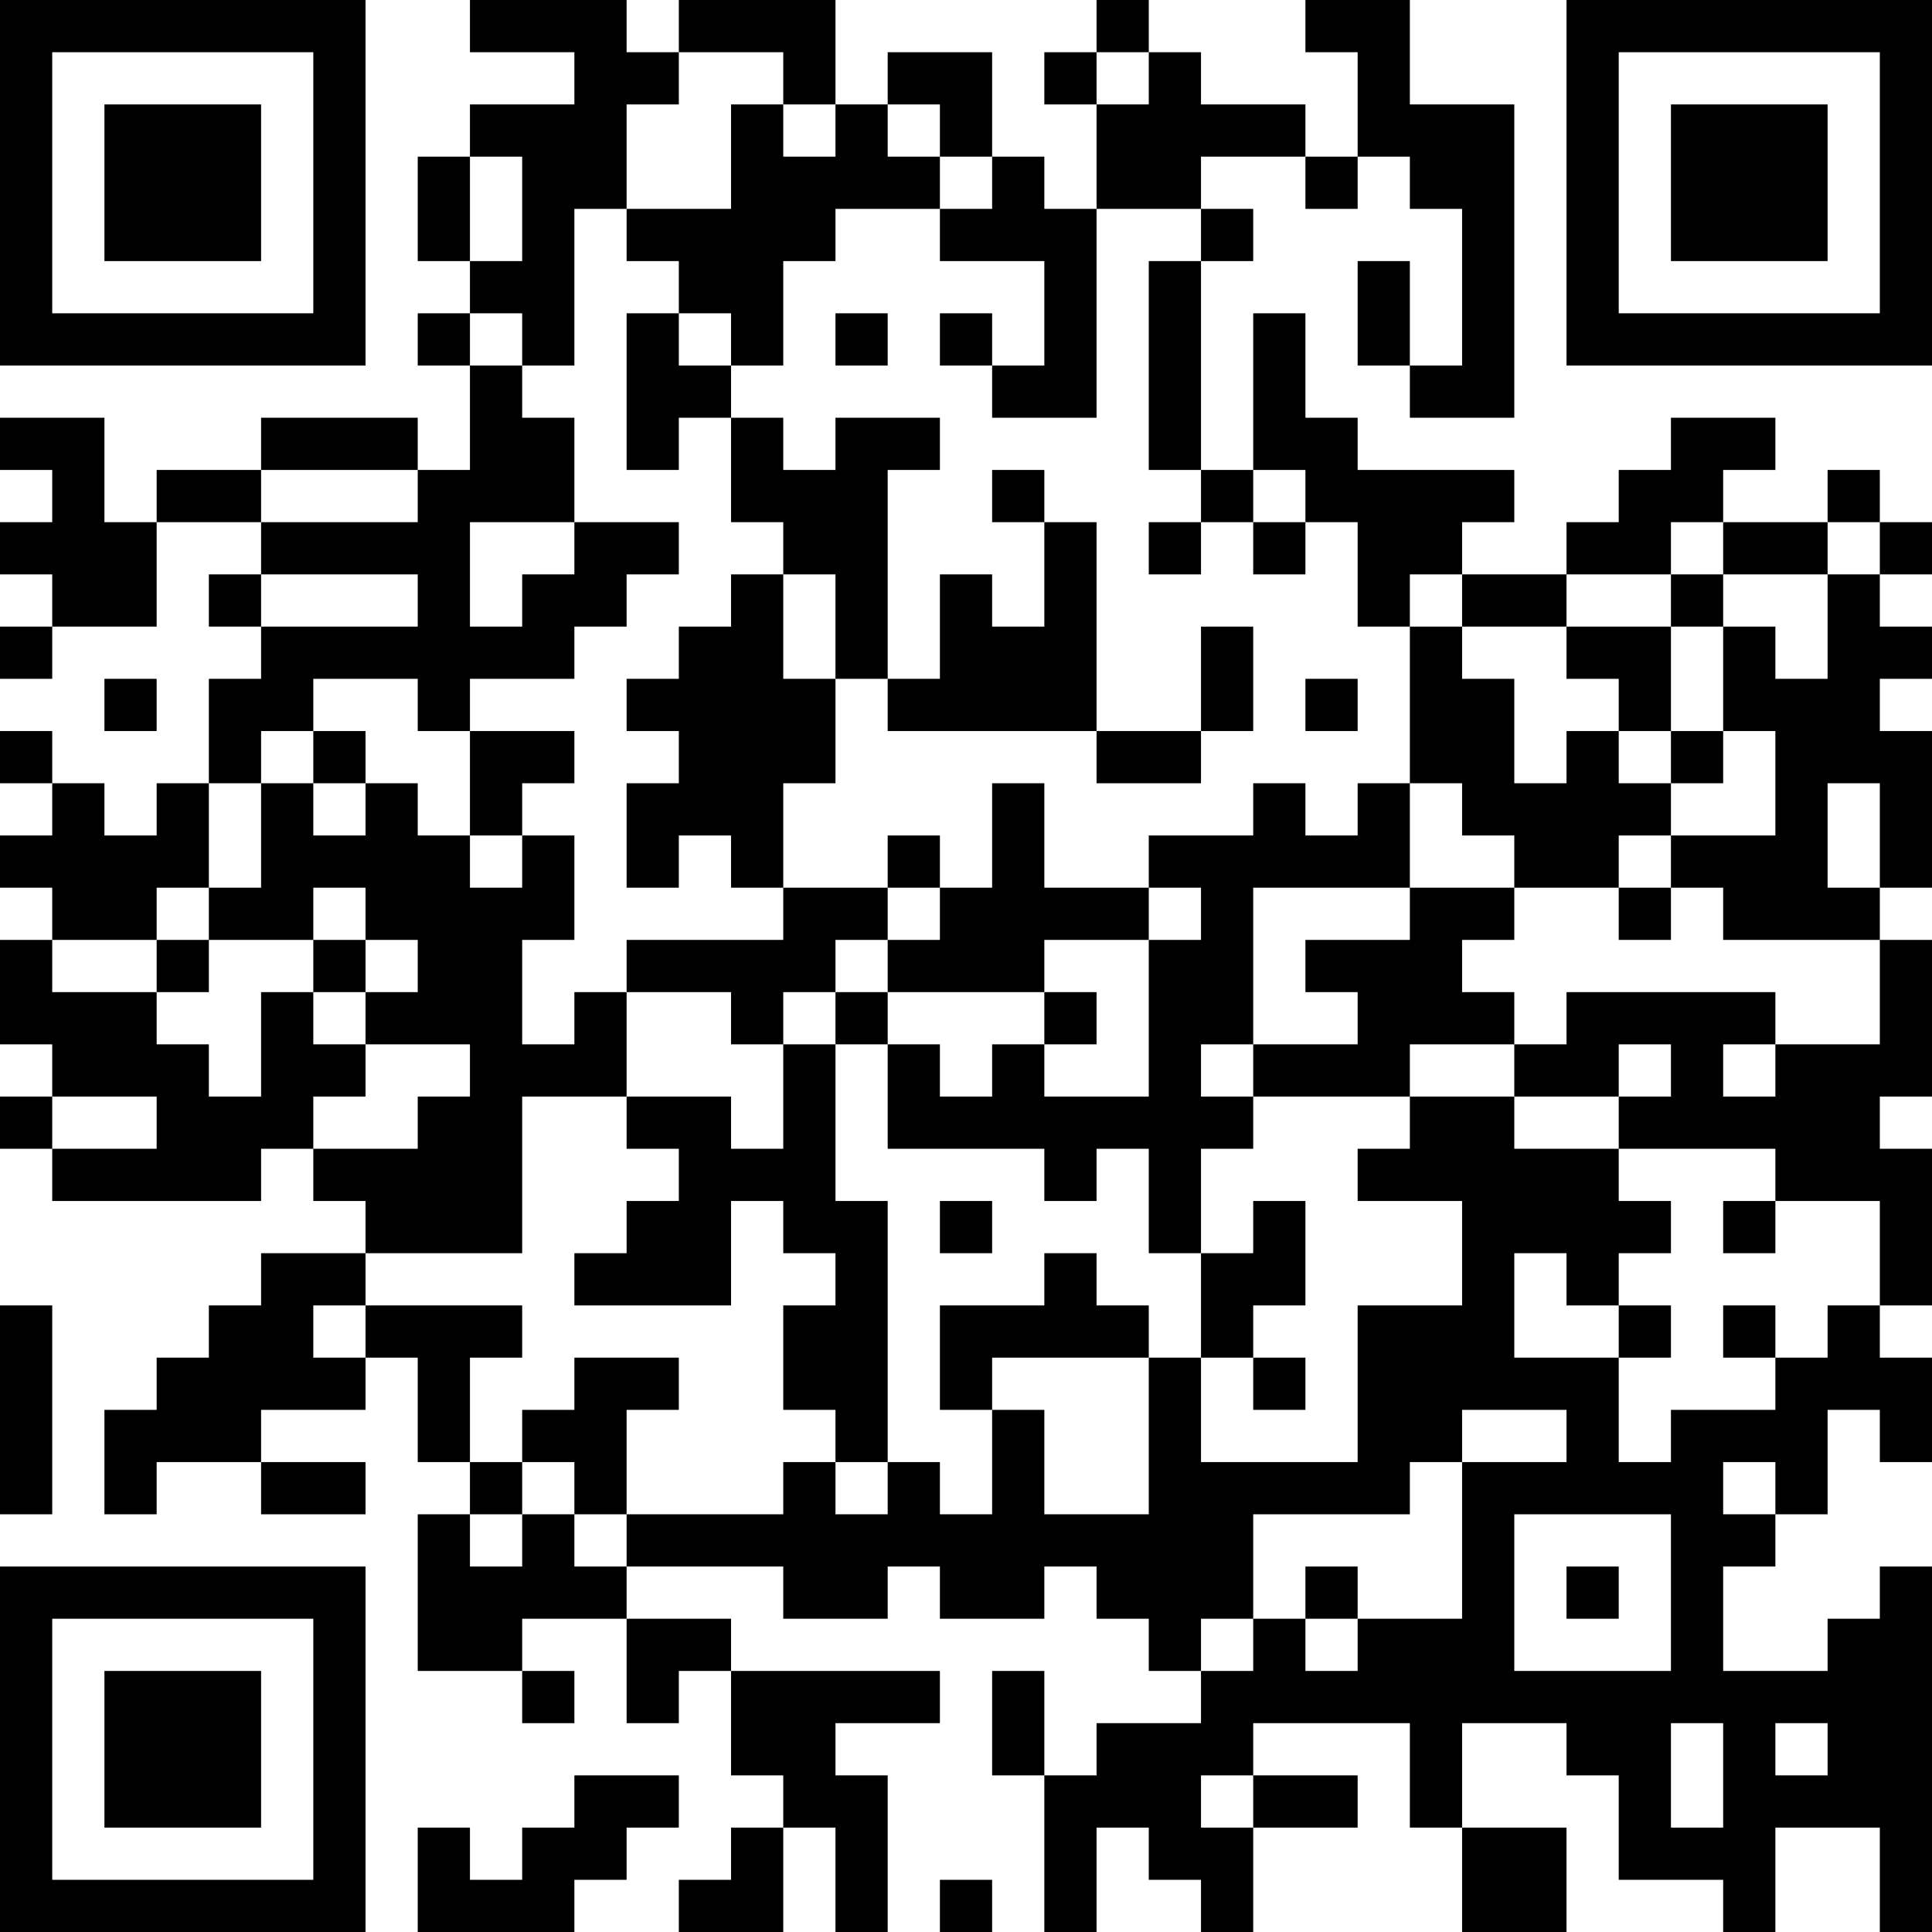 <?xml version="1.0" encoding="UTF-8"?>
<svg xmlns="http://www.w3.org/2000/svg" version="1.1" width="400" height="400" viewBox="0 0 400 400"><rect x="0" y="0" width="400" height="400" fill="#ffffff"/><g transform="scale(10.811)"><g transform="translate(0,0)"><path fill-rule="evenodd" d="M9 0L9 1L11 1L11 2L9 2L9 3L8 3L8 5L9 5L9 6L8 6L8 7L9 7L9 9L8 9L8 8L5 8L5 9L3 9L3 10L2 10L2 8L0 8L0 9L1 9L1 10L0 10L0 11L1 11L1 12L0 12L0 13L1 13L1 12L3 12L3 10L5 10L5 11L4 11L4 12L5 12L5 13L4 13L4 15L3 15L3 16L2 16L2 15L1 15L1 14L0 14L0 15L1 15L1 16L0 16L0 17L1 17L1 18L0 18L0 20L1 20L1 21L0 21L0 22L1 22L1 23L5 23L5 22L6 22L6 23L7 23L7 24L5 24L5 25L4 25L4 26L3 26L3 27L2 27L2 29L3 29L3 28L5 28L5 29L7 29L7 28L5 28L5 27L7 27L7 26L8 26L8 28L9 28L9 29L8 29L8 32L10 32L10 33L11 33L11 32L10 32L10 31L12 31L12 33L13 33L13 32L14 32L14 34L15 34L15 35L14 35L14 36L13 36L13 37L15 37L15 35L16 35L16 37L17 37L17 34L16 34L16 33L18 33L18 32L14 32L14 31L12 31L12 30L15 30L15 31L17 31L17 30L18 30L18 31L20 31L20 30L21 30L21 31L22 31L22 32L23 32L23 33L21 33L21 34L20 34L20 32L19 32L19 34L20 34L20 37L21 37L21 35L22 35L22 36L23 36L23 37L24 37L24 35L26 35L26 34L24 34L24 33L27 33L27 35L28 35L28 37L30 37L30 35L28 35L28 33L30 33L30 34L31 34L31 36L33 36L33 37L34 37L34 35L36 35L36 37L37 37L37 30L36 30L36 31L35 31L35 32L33 32L33 30L34 30L34 29L35 29L35 27L36 27L36 28L37 28L37 26L36 26L36 25L37 25L37 22L36 22L36 21L37 21L37 18L36 18L36 17L37 17L37 14L36 14L36 13L37 13L37 12L36 12L36 11L37 11L37 10L36 10L36 9L35 9L35 10L33 10L33 9L34 9L34 8L32 8L32 9L31 9L31 10L30 10L30 11L28 11L28 10L29 10L29 9L26 9L26 8L25 8L25 6L24 6L24 9L23 9L23 5L24 5L24 4L23 4L23 3L25 3L25 4L26 4L26 3L27 3L27 4L28 4L28 7L27 7L27 5L26 5L26 7L27 7L27 8L29 8L29 2L27 2L27 0L25 0L25 1L26 1L26 3L25 3L25 2L23 2L23 1L22 1L22 0L21 0L21 1L20 1L20 2L21 2L21 4L20 4L20 3L19 3L19 1L17 1L17 2L16 2L16 0L13 0L13 1L12 1L12 0ZM13 1L13 2L12 2L12 4L11 4L11 7L10 7L10 6L9 6L9 7L10 7L10 8L11 8L11 10L9 10L9 12L10 12L10 11L11 11L11 10L13 10L13 11L12 11L12 12L11 12L11 13L9 13L9 14L8 14L8 13L6 13L6 14L5 14L5 15L4 15L4 17L3 17L3 18L1 18L1 19L3 19L3 20L4 20L4 21L5 21L5 19L6 19L6 20L7 20L7 21L6 21L6 22L8 22L8 21L9 21L9 20L7 20L7 19L8 19L8 18L7 18L7 17L6 17L6 18L4 18L4 17L5 17L5 15L6 15L6 16L7 16L7 15L8 15L8 16L9 16L9 17L10 17L10 16L11 16L11 18L10 18L10 20L11 20L11 19L12 19L12 21L10 21L10 24L7 24L7 25L6 25L6 26L7 26L7 25L10 25L10 26L9 26L9 28L10 28L10 29L9 29L9 30L10 30L10 29L11 29L11 30L12 30L12 29L15 29L15 28L16 28L16 29L17 29L17 28L18 28L18 29L19 29L19 27L20 27L20 29L22 29L22 26L23 26L23 28L26 28L26 25L28 25L28 23L26 23L26 22L27 22L27 21L29 21L29 22L31 22L31 23L32 23L32 24L31 24L31 25L30 25L30 24L29 24L29 26L31 26L31 28L32 28L32 27L34 27L34 26L35 26L35 25L36 25L36 23L34 23L34 22L31 22L31 21L32 21L32 20L31 20L31 21L29 21L29 20L30 20L30 19L34 19L34 20L33 20L33 21L34 21L34 20L36 20L36 18L33 18L33 17L32 17L32 16L34 16L34 14L33 14L33 12L34 12L34 13L35 13L35 11L36 11L36 10L35 10L35 11L33 11L33 10L32 10L32 11L30 11L30 12L28 12L28 11L27 11L27 12L26 12L26 10L25 10L25 9L24 9L24 10L23 10L23 9L22 9L22 5L23 5L23 4L21 4L21 8L19 8L19 7L20 7L20 5L18 5L18 4L19 4L19 3L18 3L18 2L17 2L17 3L18 3L18 4L16 4L16 5L15 5L15 7L14 7L14 6L13 6L13 5L12 5L12 4L14 4L14 2L15 2L15 3L16 3L16 2L15 2L15 1ZM21 1L21 2L22 2L22 1ZM9 3L9 5L10 5L10 3ZM12 6L12 9L13 9L13 8L14 8L14 10L15 10L15 11L14 11L14 12L13 12L13 13L12 13L12 14L13 14L13 15L12 15L12 17L13 17L13 16L14 16L14 17L15 17L15 18L12 18L12 19L14 19L14 20L15 20L15 22L14 22L14 21L12 21L12 22L13 22L13 23L12 23L12 24L11 24L11 25L14 25L14 23L15 23L15 24L16 24L16 25L15 25L15 27L16 27L16 28L17 28L17 23L16 23L16 20L17 20L17 22L20 22L20 23L21 23L21 22L22 22L22 24L23 24L23 26L24 26L24 27L25 27L25 26L24 26L24 25L25 25L25 23L24 23L24 24L23 24L23 22L24 22L24 21L27 21L27 20L29 20L29 19L28 19L28 18L29 18L29 17L31 17L31 18L32 18L32 17L31 17L31 16L32 16L32 15L33 15L33 14L32 14L32 12L33 12L33 11L32 11L32 12L30 12L30 13L31 13L31 14L30 14L30 15L29 15L29 13L28 13L28 12L27 12L27 15L26 15L26 16L25 16L25 15L24 15L24 16L22 16L22 17L20 17L20 15L19 15L19 17L18 17L18 16L17 16L17 17L15 17L15 15L16 15L16 13L17 13L17 14L21 14L21 15L23 15L23 14L24 14L24 12L23 12L23 14L21 14L21 10L20 10L20 9L19 9L19 10L20 10L20 12L19 12L19 11L18 11L18 13L17 13L17 9L18 9L18 8L16 8L16 9L15 9L15 8L14 8L14 7L13 7L13 6ZM16 6L16 7L17 7L17 6ZM18 6L18 7L19 7L19 6ZM5 9L5 10L8 10L8 9ZM22 10L22 11L23 11L23 10ZM24 10L24 11L25 11L25 10ZM5 11L5 12L8 12L8 11ZM15 11L15 13L16 13L16 11ZM2 13L2 14L3 14L3 13ZM25 13L25 14L26 14L26 13ZM6 14L6 15L7 15L7 14ZM9 14L9 16L10 16L10 15L11 15L11 14ZM31 14L31 15L32 15L32 14ZM27 15L27 17L24 17L24 20L23 20L23 21L24 21L24 20L26 20L26 19L25 19L25 18L27 18L27 17L29 17L29 16L28 16L28 15ZM35 15L35 17L36 17L36 15ZM17 17L17 18L16 18L16 19L15 19L15 20L16 20L16 19L17 19L17 20L18 20L18 21L19 21L19 20L20 20L20 21L22 21L22 18L23 18L23 17L22 17L22 18L20 18L20 19L17 19L17 18L18 18L18 17ZM3 18L3 19L4 19L4 18ZM6 18L6 19L7 19L7 18ZM20 19L20 20L21 20L21 19ZM1 21L1 22L3 22L3 21ZM18 23L18 24L19 24L19 23ZM33 23L33 24L34 24L34 23ZM20 24L20 25L18 25L18 27L19 27L19 26L22 26L22 25L21 25L21 24ZM0 25L0 29L1 29L1 25ZM31 25L31 26L32 26L32 25ZM33 25L33 26L34 26L34 25ZM11 26L11 27L10 27L10 28L11 28L11 29L12 29L12 27L13 27L13 26ZM28 27L28 28L27 28L27 29L24 29L24 31L23 31L23 32L24 32L24 31L25 31L25 32L26 32L26 31L28 31L28 28L30 28L30 27ZM33 28L33 29L34 29L34 28ZM29 29L29 32L32 32L32 29ZM25 30L25 31L26 31L26 30ZM30 30L30 31L31 31L31 30ZM32 33L32 35L33 35L33 33ZM34 33L34 34L35 34L35 33ZM11 34L11 35L10 35L10 36L9 36L9 35L8 35L8 37L11 37L11 36L12 36L12 35L13 35L13 34ZM23 34L23 35L24 35L24 34ZM18 36L18 37L19 37L19 36ZM0 0L0 7L7 7L7 0ZM1 1L1 6L6 6L6 1ZM2 2L2 5L5 5L5 2ZM30 0L30 7L37 7L37 0ZM31 1L31 6L36 6L36 1ZM32 2L32 5L35 5L35 2ZM0 30L0 37L7 37L7 30ZM1 31L1 36L6 36L6 31ZM2 32L2 35L5 35L5 32Z" fill="#000000"/></g></g></svg>
